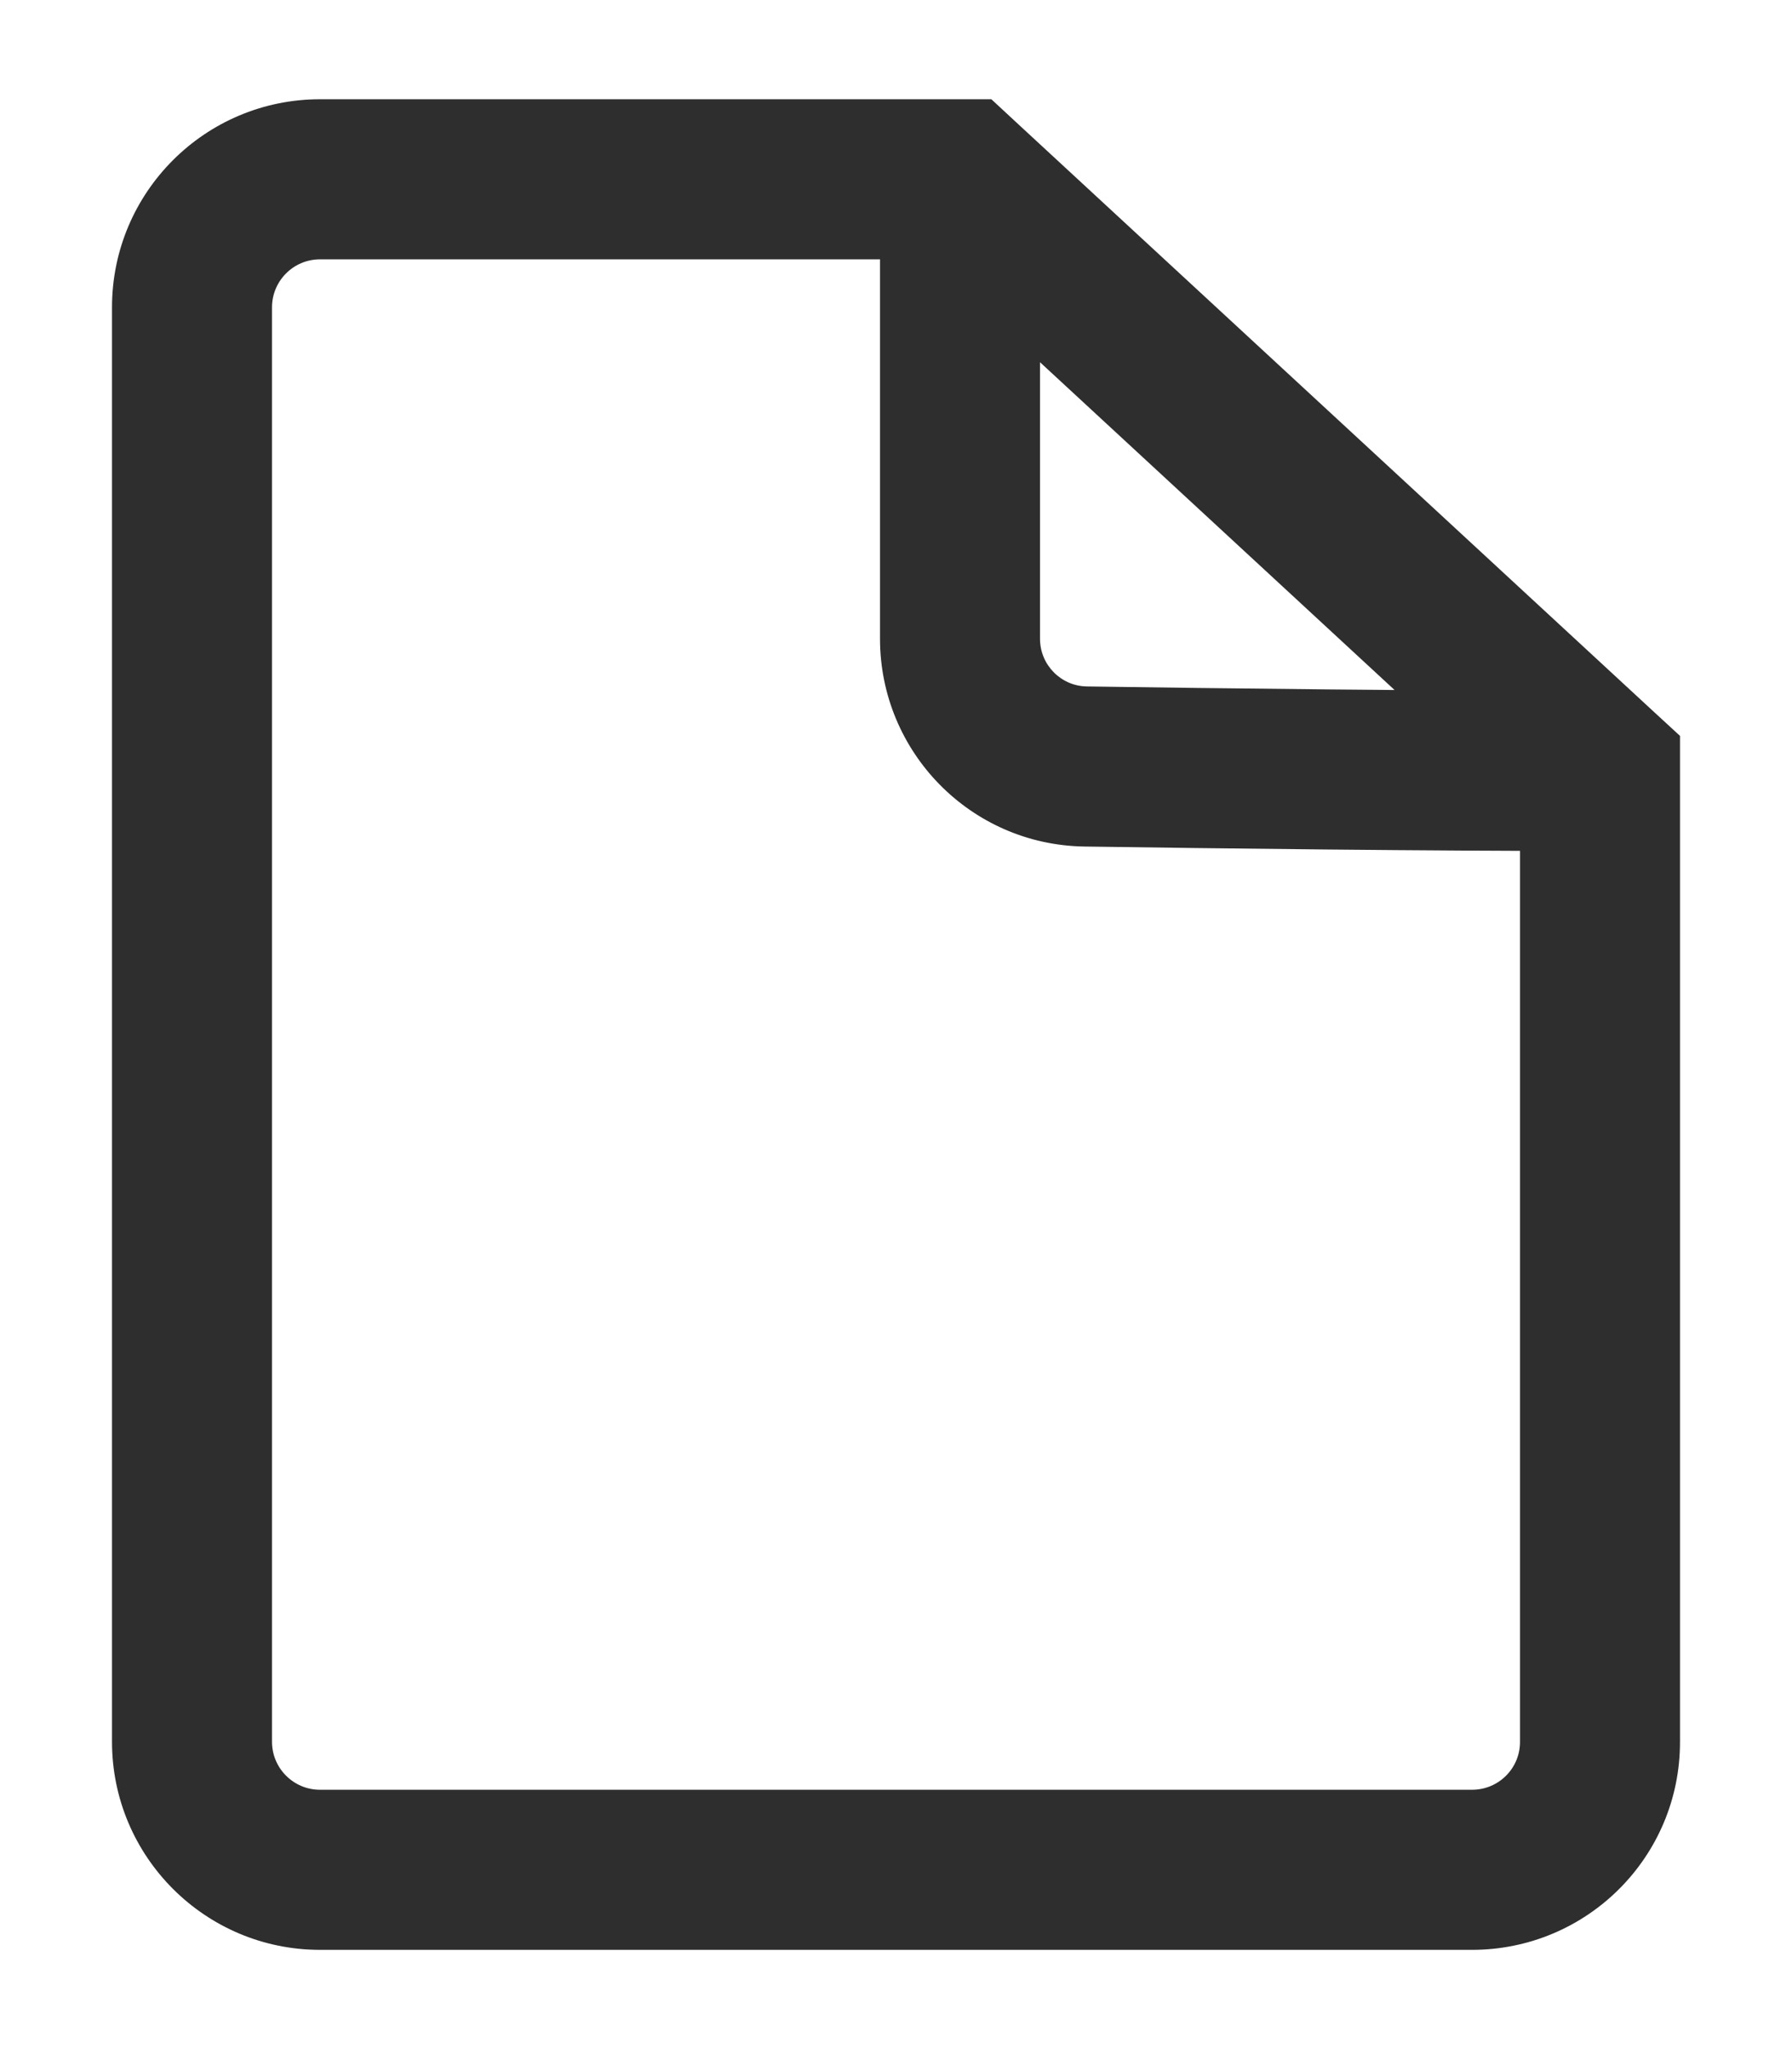 <svg xmlns="http://www.w3.org/2000/svg" fill="none" viewBox="0 0 14 16" height="16" width="14">
<path fill="#2E2E2E" d="M7.5 1.4L7.924 0.941L7.745 0.775H7.5V1.4ZM12.5 6.02H13.125V5.746L12.924 5.561L12.5 6.02ZM8.481 5.985L8.472 6.61L8.481 5.985ZM11.5 13.975H2.5V15.225H11.5V13.975ZM2.125 13.6V2.4H0.875V13.6H2.125ZM2.5 2.025H7.5V0.775H2.5V2.025ZM11.875 6.02C11.875 6.022 11.875 6.023 11.875 6.025C11.875 6.026 11.875 6.028 11.875 6.03C11.875 6.031 11.875 6.033 11.875 6.035C11.875 6.036 11.875 6.038 11.875 6.04C11.875 6.042 11.875 6.043 11.875 6.045C11.875 6.047 11.875 6.049 11.875 6.05C11.875 6.052 11.875 6.054 11.875 6.056C11.875 6.058 11.875 6.059 11.875 6.061C11.875 6.063 11.875 6.065 11.875 6.067C11.875 6.069 11.875 6.071 11.875 6.073C11.875 6.074 11.875 6.076 11.875 6.078C11.875 6.08 11.875 6.082 11.875 6.084C11.875 6.086 11.875 6.088 11.875 6.09C11.875 6.092 11.875 6.094 11.875 6.096C11.875 6.098 11.875 6.1 11.875 6.102C11.875 6.104 11.875 6.106 11.875 6.108C11.875 6.11 11.875 6.112 11.875 6.115C11.875 6.117 11.875 6.119 11.875 6.121C11.875 6.123 11.875 6.125 11.875 6.127C11.875 6.129 11.875 6.132 11.875 6.134C11.875 6.136 11.875 6.138 11.875 6.14C11.875 6.143 11.875 6.145 11.875 6.147C11.875 6.149 11.875 6.151 11.875 6.154C11.875 6.156 11.875 6.158 11.875 6.161C11.875 6.163 11.875 6.165 11.875 6.167C11.875 6.17 11.875 6.172 11.875 6.174C11.875 6.177 11.875 6.179 11.875 6.181C11.875 6.184 11.875 6.186 11.875 6.189C11.875 6.191 11.875 6.193 11.875 6.196C11.875 6.198 11.875 6.201 11.875 6.203C11.875 6.206 11.875 6.208 11.875 6.211C11.875 6.213 11.875 6.216 11.875 6.218C11.875 6.221 11.875 6.223 11.875 6.226C11.875 6.228 11.875 6.231 11.875 6.233C11.875 6.236 11.875 6.238 11.875 6.241C11.875 6.243 11.875 6.246 11.875 6.249C11.875 6.251 11.875 6.254 11.875 6.257C11.875 6.259 11.875 6.262 11.875 6.264C11.875 6.267 11.875 6.27 11.875 6.272C11.875 6.275 11.875 6.278 11.875 6.281C11.875 6.283 11.875 6.286 11.875 6.289C11.875 6.291 11.875 6.294 11.875 6.297C11.875 6.3 11.875 6.303 11.875 6.305C11.875 6.308 11.875 6.311 11.875 6.314C11.875 6.316 11.875 6.319 11.875 6.322C11.875 6.325 11.875 6.328 11.875 6.331C11.875 6.334 11.875 6.336 11.875 6.339C11.875 6.342 11.875 6.345 11.875 6.348C11.875 6.351 11.875 6.354 11.875 6.357C11.875 6.36 11.875 6.363 11.875 6.366C11.875 6.369 11.875 6.372 11.875 6.375C11.875 6.378 11.875 6.381 11.875 6.384C11.875 6.387 11.875 6.39 11.875 6.393C11.875 6.396 11.875 6.399 11.875 6.402C11.875 6.405 11.875 6.408 11.875 6.411C11.875 6.414 11.875 6.417 11.875 6.42C11.875 6.423 11.875 6.426 11.875 6.43C11.875 6.433 11.875 6.436 11.875 6.439C11.875 6.442 11.875 6.445 11.875 6.448C11.875 6.452 11.875 6.455 11.875 6.458C11.875 6.461 11.875 6.464 11.875 6.468C11.875 6.471 11.875 6.474 11.875 6.477C11.875 6.481 11.875 6.484 11.875 6.487C11.875 6.49 11.875 6.494 11.875 6.497C11.875 6.5 11.875 6.504 11.875 6.507C11.875 6.51 11.875 6.514 11.875 6.517C11.875 6.52 11.875 6.524 11.875 6.527C11.875 6.53 11.875 6.534 11.875 6.537C11.875 6.54 11.875 6.544 11.875 6.547C11.875 6.551 11.875 6.554 11.875 6.558C11.875 6.561 11.875 6.564 11.875 6.568C11.875 6.571 11.875 6.575 11.875 6.578C11.875 6.582 11.875 6.585 11.875 6.589C11.875 6.592 11.875 6.596 11.875 6.599C11.875 6.603 11.875 6.606 11.875 6.61C11.875 6.613 11.875 6.617 11.875 6.621C11.875 6.624 11.875 6.628 11.875 6.631C11.875 6.635 11.875 6.638 11.875 6.642C11.875 6.646 11.875 6.649 11.875 6.653C11.875 6.657 11.875 6.66 11.875 6.664C11.875 6.668 11.875 6.671 11.875 6.675C11.875 6.679 11.875 6.682 11.875 6.686C11.875 6.69 11.875 6.693 11.875 6.697C11.875 6.701 11.875 6.705 11.875 6.708C11.875 6.712 11.875 6.716 11.875 6.72C11.875 6.723 11.875 6.727 11.875 6.731C11.875 6.735 11.875 6.738 11.875 6.742C11.875 6.746 11.875 6.75 11.875 6.754C11.875 6.757 11.875 6.761 11.875 6.765C11.875 6.769 11.875 6.773 11.875 6.777C11.875 6.781 11.875 6.784 11.875 6.788C11.875 6.792 11.875 6.796 11.875 6.8C11.875 6.804 11.875 6.808 11.875 6.812C11.875 6.816 11.875 6.82 11.875 6.824C11.875 6.828 11.875 6.832 11.875 6.835C11.875 6.839 11.875 6.843 11.875 6.847C11.875 6.851 11.875 6.855 11.875 6.859C11.875 6.863 11.875 6.867 11.875 6.871C11.875 6.876 11.875 6.88 11.875 6.884C11.875 6.888 11.875 6.892 11.875 6.896C11.875 6.9 11.875 6.904 11.875 6.908C11.875 6.912 11.875 6.916 11.875 6.92C11.875 6.924 11.875 6.929 11.875 6.933C11.875 6.937 11.875 6.941 11.875 6.945C11.875 6.949 11.875 6.953 11.875 6.958C11.875 6.962 11.875 6.966 11.875 6.97C11.875 6.974 11.875 6.978 11.875 6.983C11.875 6.987 11.875 6.991 11.875 6.995C11.875 7 11.875 7.004 11.875 7.008C11.875 7.012 11.875 7.017 11.875 7.021C11.875 7.025 11.875 7.029 11.875 7.034C11.875 7.038 11.875 7.042 11.875 7.046C11.875 7.051 11.875 7.055 11.875 7.059C11.875 7.064 11.875 7.068 11.875 7.072C11.875 7.077 11.875 7.081 11.875 7.085C11.875 7.09 11.875 7.094 11.875 7.098C11.875 7.103 11.875 7.107 11.875 7.112C11.875 7.116 11.875 7.12 11.875 7.125C11.875 7.129 11.875 7.134 11.875 7.138C11.875 7.143 11.875 7.147 11.875 7.151C11.875 7.156 11.875 7.16 11.875 7.165C11.875 7.169 11.875 7.174 11.875 7.178C11.875 7.183 11.875 7.187 11.875 7.192C11.875 7.196 11.875 7.201 11.875 7.205C11.875 7.21 11.875 7.214 11.875 7.219C11.875 7.223 11.875 7.228 11.875 7.232C11.875 7.237 11.875 7.242 11.875 7.246C11.875 7.251 11.875 7.255 11.875 7.26C11.875 7.264 11.875 7.269 11.875 7.274C11.875 7.278 11.875 7.283 11.875 7.287C11.875 7.292 11.875 7.297 11.875 7.301C11.875 7.306 11.875 7.311 11.875 7.315C11.875 7.32 11.875 7.325 11.875 7.329C11.875 7.334 11.875 7.339 11.875 7.343C11.875 7.348 11.875 7.353 11.875 7.357C11.875 7.362 11.875 7.367 11.875 7.371C11.875 7.376 11.875 7.381 11.875 7.386C11.875 7.39 11.875 7.395 11.875 7.4C11.875 7.405 11.875 7.409 11.875 7.414C11.875 7.419 11.875 7.424 11.875 7.428C11.875 7.433 11.875 7.438 11.875 7.443C11.875 7.448 11.875 7.452 11.875 7.457C11.875 7.462 11.875 7.467 11.875 7.472C11.875 7.477 11.875 7.481 11.875 7.486C11.875 7.491 11.875 7.496 11.875 7.501C11.875 7.506 11.875 7.511 11.875 7.515C11.875 7.52 11.875 7.525 11.875 7.53C11.875 7.535 11.875 7.54 11.875 7.545C11.875 7.55 11.875 7.555 11.875 7.56C11.875 7.564 11.875 7.569 11.875 7.574C11.875 7.579 11.875 7.584 11.875 7.589C11.875 7.594 11.875 7.599 11.875 7.604C11.875 7.609 11.875 7.614 11.875 7.619C11.875 7.624 11.875 7.629 11.875 7.634C11.875 7.639 11.875 7.644 11.875 7.649C11.875 7.654 11.875 7.659 11.875 7.664C11.875 7.669 11.875 7.674 11.875 7.679C11.875 7.684 11.875 7.689 11.875 7.694C11.875 7.699 11.875 7.704 11.875 7.709C11.875 7.715 11.875 7.72 11.875 7.725C11.875 7.73 11.875 7.735 11.875 7.74C11.875 7.745 11.875 7.75 11.875 7.755C11.875 7.76 11.875 7.766 11.875 7.771C11.875 7.776 11.875 7.781 11.875 7.786C11.875 7.791 11.875 7.796 11.875 7.801C11.875 7.807 11.875 7.812 11.875 7.817C11.875 7.822 11.875 7.827 11.875 7.832C11.875 7.838 11.875 7.843 11.875 7.848C11.875 7.853 11.875 7.858 11.875 7.864C11.875 7.869 11.875 7.874 11.875 7.879C11.875 7.884 11.875 7.89 11.875 7.895C11.875 7.9 11.875 7.905 11.875 7.911C11.875 7.916 11.875 7.921 11.875 7.926C11.875 7.932 11.875 7.937 11.875 7.942C11.875 7.947 11.875 7.953 11.875 7.958C11.875 7.963 11.875 7.969 11.875 7.974C11.875 7.979 11.875 7.984 11.875 7.99C11.875 7.995 11.875 8 11.875 8.006C11.875 8.011 11.875 8.016 11.875 8.022C11.875 8.027 11.875 8.032 11.875 8.038C11.875 8.043 11.875 8.048 11.875 8.054C11.875 8.059 11.875 8.065 11.875 8.07C11.875 8.075 11.875 8.081 11.875 8.086C11.875 8.091 11.875 8.097 11.875 8.102C11.875 8.108 11.875 8.113 11.875 8.118C11.875 8.124 11.875 8.129 11.875 8.135C11.875 8.14 11.875 8.145 11.875 8.151C11.875 8.156 11.875 8.162 11.875 8.167C11.875 8.173 11.875 8.178 11.875 8.183C11.875 8.189 11.875 8.194 11.875 8.2C11.875 8.205 11.875 8.211 11.875 8.216C11.875 8.222 11.875 8.227 11.875 8.233C11.875 8.238 11.875 8.244 11.875 8.249C11.875 8.255 11.875 8.26 11.875 8.266C11.875 8.271 11.875 8.277 11.875 8.282C11.875 8.288 11.875 8.293 11.875 8.299C11.875 8.304 11.875 8.31 11.875 8.315C11.875 8.321 11.875 8.326 11.875 8.332C11.875 8.337 11.875 8.343 11.875 8.349C11.875 8.354 11.875 8.36 11.875 8.365C11.875 8.371 11.875 8.376 11.875 8.382C11.875 8.388 11.875 8.393 11.875 8.399C11.875 8.404 11.875 8.41 11.875 8.416C11.875 8.421 11.875 8.427 11.875 8.432C11.875 8.438 11.875 8.444 11.875 8.449C11.875 8.455 11.875 8.46 11.875 8.466C11.875 8.472 11.875 8.477 11.875 8.483C11.875 8.489 11.875 8.494 11.875 8.5C11.875 8.505 11.875 8.511 11.875 8.517C11.875 8.522 11.875 8.528 11.875 8.534C11.875 8.539 11.875 8.545 11.875 8.551C11.875 8.556 11.875 8.562 11.875 8.568C11.875 8.573 11.875 8.579 11.875 8.585C11.875 8.591 11.875 8.596 11.875 8.602C11.875 8.608 11.875 8.613 11.875 8.619C11.875 8.625 11.875 8.631 11.875 8.636C11.875 8.642 11.875 8.648 11.875 8.653C11.875 8.659 11.875 8.665 11.875 8.671C11.875 8.676 11.875 8.682 11.875 8.688C11.875 8.694 11.875 8.699 11.875 8.705C11.875 8.711 11.875 8.717 11.875 8.722C11.875 8.728 11.875 8.734 11.875 8.74C11.875 8.745 11.875 8.751 11.875 8.757C11.875 8.763 11.875 8.768 11.875 8.774C11.875 8.78 11.875 8.786 11.875 8.792C11.875 8.797 11.875 8.803 11.875 8.809C11.875 8.815 11.875 8.821 11.875 8.826C11.875 8.832 11.875 8.838 11.875 8.844C11.875 8.85 11.875 8.855 11.875 8.861C11.875 8.867 11.875 8.873 11.875 8.879C11.875 8.885 11.875 8.89 11.875 8.896C11.875 8.902 11.875 8.908 11.875 8.914C11.875 8.92 11.875 8.925 11.875 8.931C11.875 8.937 11.875 8.943 11.875 8.949C11.875 8.955 11.875 8.961 11.875 8.966C11.875 8.972 11.875 8.978 11.875 8.984C11.875 8.99 11.875 8.996 11.875 9.002C11.875 9.008 11.875 9.013 11.875 9.019C11.875 9.025 11.875 9.031 11.875 9.037C11.875 9.043 11.875 9.049 11.875 9.055C11.875 9.061 11.875 9.066 11.875 9.072C11.875 9.078 11.875 9.084 11.875 9.09C11.875 9.096 11.875 9.102 11.875 9.108C11.875 9.114 11.875 9.12 11.875 9.126C11.875 9.132 11.875 9.137 11.875 9.143C11.875 9.149 11.875 9.155 11.875 9.161C11.875 9.167 11.875 9.173 11.875 9.179C11.875 9.185 11.875 9.191 11.875 9.197C11.875 9.203 11.875 9.209 11.875 9.215C11.875 9.221 11.875 9.227 11.875 9.233C11.875 9.238 11.875 9.244 11.875 9.25C11.875 9.256 11.875 9.262 11.875 9.268C11.875 9.274 11.875 9.28 11.875 9.286C11.875 9.292 11.875 9.298 11.875 9.304C11.875 9.31 11.875 9.316 11.875 9.322C11.875 9.328 11.875 9.334 11.875 9.34C11.875 9.346 11.875 9.352 11.875 9.358C11.875 9.364 11.875 9.37 11.875 9.376C11.875 9.382 11.875 9.388 11.875 9.394C11.875 9.4 11.875 9.406 11.875 9.412C11.875 9.418 11.875 9.424 11.875 9.43C11.875 9.436 11.875 9.442 11.875 9.448C11.875 9.454 11.875 9.46 11.875 9.466C11.875 9.472 11.875 9.478 11.875 9.484C11.875 9.49 11.875 9.496 11.875 9.502C11.875 9.508 11.875 9.514 11.875 9.52C11.875 9.526 11.875 9.532 11.875 9.538C11.875 9.544 11.875 9.55 11.875 9.556C11.875 9.563 11.875 9.569 11.875 9.575C11.875 9.581 11.875 9.587 11.875 9.593C11.875 9.599 11.875 9.605 11.875 9.611C11.875 9.617 11.875 9.623 11.875 9.629C11.875 9.635 11.875 9.641 11.875 9.647C11.875 9.653 11.875 9.659 11.875 9.665C11.875 9.671 11.875 9.677 11.875 9.684C11.875 9.69 11.875 9.696 11.875 9.702C11.875 9.708 11.875 9.714 11.875 9.72C11.875 9.726 11.875 9.732 11.875 9.738C11.875 9.744 11.875 9.75 11.875 9.756C11.875 9.762 11.875 9.768 11.875 9.775C11.875 9.781 11.875 9.787 11.875 9.793C11.875 9.799 11.875 9.805 11.875 9.811C11.875 9.817 11.875 9.823 11.875 9.829C11.875 9.835 11.875 9.841 11.875 9.847C11.875 9.854 11.875 9.86 11.875 9.866C11.875 9.872 11.875 9.878 11.875 9.884C11.875 9.89 11.875 9.896 11.875 9.902C11.875 9.908 11.875 9.914 11.875 9.92C11.875 9.927 11.875 9.933 11.875 9.939C11.875 9.945 11.875 9.951 11.875 9.957C11.875 9.963 11.875 9.969 11.875 9.975C11.875 9.981 11.875 9.988 11.875 9.994C11.875 10 11.875 10.006 11.875 10.012C11.875 10.018 11.875 10.024 11.875 10.03C11.875 10.036 11.875 10.042 11.875 10.049C11.875 10.055 11.875 10.061 11.875 10.067C11.875 10.073 11.875 10.079 11.875 10.085C11.875 10.091 11.875 10.097 11.875 10.103C11.875 10.11 11.875 10.116 11.875 10.122C11.875 10.128 11.875 10.134 11.875 10.14C11.875 10.146 11.875 10.152 11.875 10.158C11.875 10.165 11.875 10.171 11.875 10.177C11.875 10.183 11.875 10.189 11.875 10.195C11.875 10.201 11.875 10.207 11.875 10.213C11.875 10.219 11.875 10.226 11.875 10.232C11.875 10.238 11.875 10.244 11.875 10.25C11.875 10.256 11.875 10.262 11.875 10.268C11.875 10.274 11.875 10.28 11.875 10.287C11.875 10.293 11.875 10.299 11.875 10.305C11.875 10.311 11.875 10.317 11.875 10.323C11.875 10.329 11.875 10.335 11.875 10.341C11.875 10.348 11.875 10.354 11.875 10.36C11.875 10.366 11.875 10.372 11.875 10.378C11.875 10.384 11.875 10.39 11.875 10.396C11.875 10.403 11.875 10.409 11.875 10.415C11.875 10.421 11.875 10.427 11.875 10.433C11.875 10.439 11.875 10.445 11.875 10.451C11.875 10.457 11.875 10.464 11.875 10.47C11.875 10.476 11.875 10.482 11.875 10.488C11.875 10.494 11.875 10.5 11.875 10.506C11.875 10.512 11.875 10.518 11.875 10.524C11.875 10.531 11.875 10.537 11.875 10.543C11.875 10.549 11.875 10.555 11.875 10.561C11.875 10.567 11.875 10.573 11.875 10.579C11.875 10.585 11.875 10.591 11.875 10.598C11.875 10.604 11.875 10.61 11.875 10.616C11.875 10.622 11.875 10.628 11.875 10.634C11.875 10.64 11.875 10.646 11.875 10.652C11.875 10.659 11.875 10.665 11.875 10.671C11.875 10.677 11.875 10.683 11.875 10.689C11.875 10.695 11.875 10.701 11.875 10.707C11.875 10.713 11.875 10.719 11.875 10.725C11.875 10.731 11.875 10.738 11.875 10.743C11.875 10.75 11.875 10.756 11.875 10.762C11.875 10.768 11.875 10.774 11.875 10.78C11.875 10.786 11.875 10.792 11.875 10.798C11.875 10.804 11.875 10.81 11.875 10.816C11.875 10.822 11.875 10.828 11.875 10.835C11.875 10.841 11.875 10.847 11.875 10.853C11.875 10.859 11.875 10.865 11.875 10.871C11.875 10.877 11.875 10.883 11.875 10.889C11.875 10.895 11.875 10.901 11.875 10.907C11.875 10.913 11.875 10.919 11.875 10.925C11.875 10.931 11.875 10.937 11.875 10.943C11.875 10.949 11.875 10.955 11.875 10.961C11.875 10.967 11.875 10.973 11.875 10.979C11.875 10.986 11.875 10.992 11.875 10.998C11.875 11.004 11.875 11.01 11.875 11.016C11.875 11.022 11.875 11.028 11.875 11.034C11.875 11.04 11.875 11.046 11.875 11.052C11.875 11.058 11.875 11.064 11.875 11.07C11.875 11.076 11.875 11.082 11.875 11.088C11.875 11.094 11.875 11.1 11.875 11.106C11.875 11.112 11.875 11.118 11.875 11.124C11.875 11.13 11.875 11.136 11.875 11.142C11.875 11.148 11.875 11.154 11.875 11.16C11.875 11.166 11.875 11.172 11.875 11.178C11.875 11.184 11.875 11.19 11.875 11.196C11.875 11.202 11.875 11.208 11.875 11.214C11.875 11.22 11.875 11.226 11.875 11.232C11.875 11.237 11.875 11.243 11.875 11.249C11.875 11.255 11.875 11.261 11.875 11.267C11.875 11.273 11.875 11.279 11.875 11.285C11.875 11.291 11.875 11.297 11.875 11.303C11.875 11.309 11.875 11.315 11.875 11.321C11.875 11.327 11.875 11.333 11.875 11.338C11.875 11.345 11.875 11.35 11.875 11.356C11.875 11.362 11.875 11.368 11.875 11.374C11.875 11.38 11.875 11.386 11.875 11.392C11.875 11.398 11.875 11.404 11.875 11.41C11.875 11.415 11.875 11.421 11.875 11.427C11.875 11.433 11.875 11.439 11.875 11.445C11.875 11.451 11.875 11.457 11.875 11.463C11.875 11.469 11.875 11.474 11.875 11.48C11.875 11.486 11.875 11.492 11.875 11.498C11.875 11.504 11.875 11.51 11.875 11.516C11.875 11.521 11.875 11.527 11.875 11.533C11.875 11.539 11.875 11.545 11.875 11.551C11.875 11.557 11.875 11.562 11.875 11.568C11.875 11.574 11.875 11.58 11.875 11.586C11.875 11.592 11.875 11.598 11.875 11.603C11.875 11.609 11.875 11.615 11.875 11.621C11.875 11.627 11.875 11.633 11.875 11.638C11.875 11.644 11.875 11.65 11.875 11.656C11.875 11.662 11.875 11.667 11.875 11.673C11.875 11.679 11.875 11.685 11.875 11.691C11.875 11.696 11.875 11.702 11.875 11.708C11.875 11.714 11.875 11.72 11.875 11.725C11.875 11.731 11.875 11.737 11.875 11.743C11.875 11.748 11.875 11.754 11.875 11.76C11.875 11.766 11.875 11.771 11.875 11.777C11.875 11.783 11.875 11.789 11.875 11.794C11.875 11.8 11.875 11.806 11.875 11.812C11.875 11.818 11.875 11.823 11.875 11.829C11.875 11.835 11.875 11.84 11.875 11.846C11.875 11.852 11.875 11.858 11.875 11.863C11.875 11.869 11.875 11.875 11.875 11.88C11.875 11.886 11.875 11.892 11.875 11.898C11.875 11.903 11.875 11.909 11.875 11.915C11.875 11.92 11.875 11.926 11.875 11.932C11.875 11.937 11.875 11.943 11.875 11.949C11.875 11.954 11.875 11.96 11.875 11.966C11.875 11.971 11.875 11.977 11.875 11.983C11.875 11.988 11.875 11.994 11.875 12C11.875 12.005 11.875 12.011 11.875 12.017C11.875 12.022 11.875 12.028 11.875 12.033C11.875 12.039 11.875 12.045 11.875 12.05C11.875 12.056 11.875 12.062 11.875 12.067C11.875 12.073 11.875 12.078 11.875 12.084C11.875 12.089 11.875 12.095 11.875 12.101C11.875 12.106 11.875 12.112 11.875 12.117C11.875 12.123 11.875 12.129 11.875 12.134C11.875 12.14 11.875 12.145 11.875 12.151C11.875 12.156 11.875 12.162 11.875 12.167C11.875 12.173 11.875 12.178 11.875 12.184C11.875 12.19 11.875 12.195 11.875 12.201C11.875 12.206 11.875 12.212 11.875 12.217C11.875 12.223 11.875 12.228 11.875 12.234C11.875 12.239 11.875 12.245 11.875 12.25C11.875 12.256 11.875 12.261 11.875 12.267C11.875 12.272 11.875 12.278 11.875 12.283C11.875 12.289 11.875 12.294 11.875 12.3C11.875 12.305 11.875 12.31 11.875 12.316C11.875 12.321 11.875 12.327 11.875 12.332C11.875 12.338 11.875 12.343 11.875 12.348C11.875 12.354 11.875 12.359 11.875 12.365C11.875 12.37 11.875 12.376 11.875 12.381C11.875 12.386 11.875 12.392 11.875 12.397C11.875 12.402 11.875 12.408 11.875 12.413C11.875 12.419 11.875 12.424 11.875 12.429C11.875 12.435 11.875 12.44 11.875 12.445C11.875 12.451 11.875 12.456 11.875 12.461C11.875 12.467 11.875 12.472 11.875 12.477C11.875 12.483 11.875 12.488 11.875 12.493C11.875 12.499 11.875 12.504 11.875 12.509C11.875 12.515 11.875 12.52 11.875 12.525C11.875 12.531 11.875 12.536 11.875 12.541C11.875 12.546 11.875 12.552 11.875 12.557C11.875 12.562 11.875 12.568 11.875 12.573C11.875 12.578 11.875 12.583 11.875 12.588C11.875 12.594 11.875 12.599 11.875 12.604C11.875 12.609 11.875 12.615 11.875 12.62C11.875 12.625 11.875 12.63 11.875 12.636C11.875 12.641 11.875 12.646 11.875 12.651C11.875 12.656 11.875 12.661 11.875 12.667C11.875 12.672 11.875 12.677 11.875 12.682C11.875 12.687 11.875 12.692 11.875 12.698C11.875 12.703 11.875 12.708 11.875 12.713C11.875 12.718 11.875 12.723 11.875 12.728C11.875 12.733 11.875 12.739 11.875 12.744C11.875 12.749 11.875 12.754 11.875 12.759C11.875 12.764 11.875 12.769 11.875 12.774C11.875 12.779 11.875 12.784 11.875 12.79C11.875 12.795 11.875 12.8 11.875 12.805C11.875 12.81 11.875 12.815 11.875 12.82C11.875 12.825 11.875 12.83 11.875 12.835C11.875 12.84 11.875 12.845 11.875 12.85C11.875 12.855 11.875 12.86 11.875 12.865C11.875 12.87 11.875 12.875 11.875 12.88C11.875 12.885 11.875 12.89 11.875 12.895C11.875 12.9 11.875 12.905 11.875 12.91C11.875 12.915 11.875 12.92 11.875 12.925C11.875 12.929 11.875 12.934 11.875 12.939C11.875 12.944 11.875 12.949 11.875 12.954C11.875 12.959 11.875 12.964 11.875 12.969C11.875 12.974 11.875 12.979 11.875 12.983C11.875 12.988 11.875 12.993 11.875 12.998C11.875 13.003 11.875 13.008 11.875 13.012C11.875 13.017 11.875 13.022 11.875 13.027C11.875 13.032 11.875 13.037 11.875 13.041C11.875 13.046 11.875 13.051 11.875 13.056C11.875 13.061 11.875 13.065 11.875 13.07C11.875 13.075 11.875 13.08 11.875 13.085C11.875 13.089 11.875 13.094 11.875 13.099C11.875 13.104 11.875 13.108 11.875 13.113C11.875 13.118 11.875 13.123 11.875 13.127C11.875 13.132 11.875 13.137 11.875 13.141C11.875 13.146 11.875 13.151 11.875 13.155C11.875 13.16 11.875 13.165 11.875 13.169C11.875 13.174 11.875 13.179 11.875 13.183C11.875 13.188 11.875 13.193 11.875 13.197C11.875 13.202 11.875 13.207 11.875 13.211C11.875 13.216 11.875 13.22 11.875 13.225C11.875 13.23 11.875 13.234 11.875 13.239C11.875 13.243 11.875 13.248 11.875 13.252C11.875 13.257 11.875 13.262 11.875 13.266C11.875 13.271 11.875 13.275 11.875 13.28C11.875 13.284 11.875 13.289 11.875 13.293C11.875 13.298 11.875 13.302 11.875 13.307C11.875 13.311 11.875 13.316 11.875 13.32C11.875 13.325 11.875 13.329 11.875 13.334C11.875 13.338 11.875 13.343 11.875 13.347C11.875 13.351 11.875 13.356 11.875 13.36C11.875 13.365 11.875 13.369 11.875 13.373C11.875 13.378 11.875 13.382 11.875 13.387C11.875 13.391 11.875 13.396 11.875 13.4C11.875 13.404 11.875 13.409 11.875 13.413C11.875 13.417 11.875 13.422 11.875 13.426C11.875 13.43 11.875 13.435 11.875 13.439C11.875 13.443 11.875 13.447 11.875 13.452C11.875 13.456 11.875 13.46 11.875 13.465C11.875 13.469 11.875 13.473 11.875 13.477C11.875 13.482 11.875 13.486 11.875 13.49C11.875 13.495 11.875 13.499 11.875 13.503C11.875 13.507 11.875 13.511 11.875 13.515C11.875 13.52 11.875 13.524 11.875 13.528C11.875 13.532 11.875 13.537 11.875 13.541C11.875 13.545 11.875 13.549 11.875 13.553C11.875 13.557 11.875 13.561 11.875 13.566C11.875 13.57 11.875 13.574 11.875 13.578C11.875 13.582 11.875 13.586 11.875 13.59C11.875 13.594 11.875 13.598 11.875 13.602H13.125C13.125 13.598 13.125 13.594 13.125 13.59C13.125 13.586 13.125 13.582 13.125 13.578C13.125 13.574 13.125 13.57 13.125 13.566C13.125 13.561 13.125 13.557 13.125 13.553C13.125 13.549 13.125 13.545 13.125 13.541C13.125 13.537 13.125 13.532 13.125 13.528C13.125 13.524 13.125 13.52 13.125 13.515C13.125 13.511 13.125 13.507 13.125 13.503C13.125 13.499 13.125 13.495 13.125 13.49C13.125 13.486 13.125 13.482 13.125 13.477C13.125 13.473 13.125 13.469 13.125 13.465C13.125 13.46 13.125 13.456 13.125 13.452C13.125 13.447 13.125 13.443 13.125 13.439C13.125 13.435 13.125 13.43 13.125 13.426C13.125 13.422 13.125 13.417 13.125 13.413C13.125 13.409 13.125 13.404 13.125 13.4C13.125 13.396 13.125 13.391 13.125 13.387C13.125 13.382 13.125 13.378 13.125 13.373C13.125 13.369 13.125 13.365 13.125 13.36C13.125 13.356 13.125 13.351 13.125 13.347C13.125 13.343 13.125 13.338 13.125 13.334C13.125 13.329 13.125 13.325 13.125 13.32C13.125 13.316 13.125 13.311 13.125 13.307C13.125 13.302 13.125 13.298 13.125 13.293C13.125 13.289 13.125 13.284 13.125 13.28C13.125 13.275 13.125 13.271 13.125 13.266C13.125 13.262 13.125 13.257 13.125 13.252C13.125 13.248 13.125 13.243 13.125 13.239C13.125 13.234 13.125 13.23 13.125 13.225C13.125 13.22 13.125 13.216 13.125 13.211C13.125 13.207 13.125 13.202 13.125 13.197C13.125 13.193 13.125 13.188 13.125 13.183C13.125 13.179 13.125 13.174 13.125 13.169C13.125 13.165 13.125 13.16 13.125 13.155C13.125 13.151 13.125 13.146 13.125 13.141C13.125 13.137 13.125 13.132 13.125 13.127C13.125 13.123 13.125 13.118 13.125 13.113C13.125 13.108 13.125 13.104 13.125 13.099C13.125 13.094 13.125 13.089 13.125 13.085C13.125 13.08 13.125 13.075 13.125 13.07C13.125 13.065 13.125 13.061 13.125 13.056C13.125 13.051 13.125 13.046 13.125 13.041C13.125 13.037 13.125 13.032 13.125 13.027C13.125 13.022 13.125 13.017 13.125 13.012C13.125 13.008 13.125 13.003 13.125 12.998C13.125 12.993 13.125 12.988 13.125 12.983C13.125 12.979 13.125 12.974 13.125 12.969C13.125 12.964 13.125 12.959 13.125 12.954C13.125 12.949 13.125 12.944 13.125 12.939C13.125 12.934 13.125 12.929 13.125 12.925C13.125 12.92 13.125 12.915 13.125 12.91C13.125 12.905 13.125 12.9 13.125 12.895C13.125 12.89 13.125 12.885 13.125 12.88C13.125 12.875 13.125 12.87 13.125 12.865C13.125 12.86 13.125 12.855 13.125 12.85C13.125 12.845 13.125 12.84 13.125 12.835C13.125 12.83 13.125 12.825 13.125 12.82C13.125 12.815 13.125 12.81 13.125 12.805C13.125 12.8 13.125 12.795 13.125 12.79C13.125 12.784 13.125 12.779 13.125 12.774C13.125 12.769 13.125 12.764 13.125 12.759C13.125 12.754 13.125 12.749 13.125 12.744C13.125 12.739 13.125 12.733 13.125 12.728C13.125 12.723 13.125 12.718 13.125 12.713C13.125 12.708 13.125 12.703 13.125 12.698C13.125 12.692 13.125 12.687 13.125 12.682C13.125 12.677 13.125 12.672 13.125 12.667C13.125 12.661 13.125 12.656 13.125 12.651C13.125 12.646 13.125 12.641 13.125 12.636C13.125 12.63 13.125 12.625 13.125 12.62C13.125 12.615 13.125 12.609 13.125 12.604C13.125 12.599 13.125 12.594 13.125 12.588C13.125 12.583 13.125 12.578 13.125 12.573C13.125 12.568 13.125 12.562 13.125 12.557C13.125 12.552 13.125 12.546 13.125 12.541C13.125 12.536 13.125 12.531 13.125 12.525C13.125 12.52 13.125 12.515 13.125 12.509C13.125 12.504 13.125 12.499 13.125 12.493C13.125 12.488 13.125 12.483 13.125 12.477C13.125 12.472 13.125 12.467 13.125 12.461C13.125 12.456 13.125 12.451 13.125 12.445C13.125 12.44 13.125 12.435 13.125 12.429C13.125 12.424 13.125 12.419 13.125 12.413C13.125 12.408 13.125 12.402 13.125 12.397C13.125 12.392 13.125 12.386 13.125 12.381C13.125 12.376 13.125 12.37 13.125 12.365C13.125 12.359 13.125 12.354 13.125 12.348C13.125 12.343 13.125 12.338 13.125 12.332C13.125 12.327 13.125 12.321 13.125 12.316C13.125 12.31 13.125 12.305 13.125 12.3C13.125 12.294 13.125 12.289 13.125 12.283C13.125 12.278 13.125 12.272 13.125 12.267C13.125 12.261 13.125 12.256 13.125 12.25C13.125 12.245 13.125 12.239 13.125 12.234C13.125 12.228 13.125 12.223 13.125 12.217C13.125 12.212 13.125 12.206 13.125 12.201C13.125 12.195 13.125 12.19 13.125 12.184C13.125 12.178 13.125 12.173 13.125 12.167C13.125 12.162 13.125 12.156 13.125 12.151C13.125 12.145 13.125 12.14 13.125 12.134C13.125 12.129 13.125 12.123 13.125 12.117C13.125 12.112 13.125 12.106 13.125 12.101C13.125 12.095 13.125 12.089 13.125 12.084C13.125 12.078 13.125 12.073 13.125 12.067C13.125 12.062 13.125 12.056 13.125 12.05C13.125 12.045 13.125 12.039 13.125 12.033C13.125 12.028 13.125 12.022 13.125 12.017C13.125 12.011 13.125 12.005 13.125 12C13.125 11.994 13.125 11.988 13.125 11.983C13.125 11.977 13.125 11.971 13.125 11.966C13.125 11.96 13.125 11.954 13.125 11.949C13.125 11.943 13.125 11.937 13.125 11.932C13.125 11.926 13.125 11.92 13.125 11.915C13.125 11.909 13.125 11.903 13.125 11.898C13.125 11.892 13.125 11.886 13.125 11.88C13.125 11.875 13.125 11.869 13.125 11.863C13.125 11.858 13.125 11.852 13.125 11.846C13.125 11.84 13.125 11.835 13.125 11.829C13.125 11.823 13.125 11.818 13.125 11.812C13.125 11.806 13.125 11.8 13.125 11.794C13.125 11.789 13.125 11.783 13.125 11.777C13.125 11.771 13.125 11.766 13.125 11.76C13.125 11.754 13.125 11.748 13.125 11.743C13.125 11.737 13.125 11.731 13.125 11.725C13.125 11.72 13.125 11.714 13.125 11.708C13.125 11.702 13.125 11.696 13.125 11.691C13.125 11.685 13.125 11.679 13.125 11.673C13.125 11.667 13.125 11.662 13.125 11.656C13.125 11.65 13.125 11.644 13.125 11.638C13.125 11.633 13.125 11.627 13.125 11.621C13.125 11.615 13.125 11.609 13.125 11.603C13.125 11.598 13.125 11.592 13.125 11.586C13.125 11.58 13.125 11.574 13.125 11.568C13.125 11.562 13.125 11.557 13.125 11.551C13.125 11.545 13.125 11.539 13.125 11.533C13.125 11.527 13.125 11.521 13.125 11.516C13.125 11.51 13.125 11.504 13.125 11.498C13.125 11.492 13.125 11.486 13.125 11.48C13.125 11.474 13.125 11.469 13.125 11.463C13.125 11.457 13.125 11.451 13.125 11.445C13.125 11.439 13.125 11.433 13.125 11.427C13.125 11.421 13.125 11.415 13.125 11.41C13.125 11.404 13.125 11.398 13.125 11.392C13.125 11.386 13.125 11.38 13.125 11.374C13.125 11.368 13.125 11.362 13.125 11.356C13.125 11.35 13.125 11.345 13.125 11.338C13.125 11.333 13.125 11.327 13.125 11.321C13.125 11.315 13.125 11.309 13.125 11.303C13.125 11.297 13.125 11.291 13.125 11.285C13.125 11.279 13.125 11.273 13.125 11.267C13.125 11.261 13.125 11.255 13.125 11.249C13.125 11.243 13.125 11.237 13.125 11.232C13.125 11.226 13.125 11.22 13.125 11.214C13.125 11.208 13.125 11.202 13.125 11.196C13.125 11.19 13.125 11.184 13.125 11.178C13.125 11.172 13.125 11.166 13.125 11.16C13.125 11.154 13.125 11.148 13.125 11.142C13.125 11.136 13.125 11.13 13.125 11.124C13.125 11.118 13.125 11.112 13.125 11.106C13.125 11.1 13.125 11.094 13.125 11.088C13.125 11.082 13.125 11.076 13.125 11.07C13.125 11.064 13.125 11.058 13.125 11.052C13.125 11.046 13.125 11.04 13.125 11.034C13.125 11.028 13.125 11.022 13.125 11.016C13.125 11.01 13.125 11.004 13.125 10.998C13.125 10.992 13.125 10.986 13.125 10.979C13.125 10.973 13.125 10.967 13.125 10.961C13.125 10.955 13.125 10.949 13.125 10.943C13.125 10.937 13.125 10.931 13.125 10.925C13.125 10.919 13.125 10.913 13.125 10.907C13.125 10.901 13.125 10.895 13.125 10.889C13.125 10.883 13.125 10.877 13.125 10.871C13.125 10.865 13.125 10.859 13.125 10.853C13.125 10.847 13.125 10.841 13.125 10.835C13.125 10.828 13.125 10.822 13.125 10.816C13.125 10.81 13.125 10.804 13.125 10.798C13.125 10.792 13.125 10.786 13.125 10.78C13.125 10.774 13.125 10.768 13.125 10.762C13.125 10.756 13.125 10.75 13.125 10.743C13.125 10.738 13.125 10.731 13.125 10.725C13.125 10.719 13.125 10.713 13.125 10.707C13.125 10.701 13.125 10.695 13.125 10.689C13.125 10.683 13.125 10.677 13.125 10.671C13.125 10.665 13.125 10.659 13.125 10.652C13.125 10.646 13.125 10.64 13.125 10.634C13.125 10.628 13.125 10.622 13.125 10.616C13.125 10.61 13.125 10.604 13.125 10.598C13.125 10.591 13.125 10.585 13.125 10.579C13.125 10.573 13.125 10.567 13.125 10.561C13.125 10.555 13.125 10.549 13.125 10.543C13.125 10.537 13.125 10.531 13.125 10.524C13.125 10.518 13.125 10.512 13.125 10.506C13.125 10.5 13.125 10.494 13.125 10.488C13.125 10.482 13.125 10.476 13.125 10.47C13.125 10.464 13.125 10.457 13.125 10.451C13.125 10.445 13.125 10.439 13.125 10.433C13.125 10.427 13.125 10.421 13.125 10.415C13.125 10.409 13.125 10.403 13.125 10.396C13.125 10.39 13.125 10.384 13.125 10.378C13.125 10.372 13.125 10.366 13.125 10.36C13.125 10.354 13.125 10.348 13.125 10.341C13.125 10.335 13.125 10.329 13.125 10.323C13.125 10.317 13.125 10.311 13.125 10.305C13.125 10.299 13.125 10.293 13.125 10.287C13.125 10.28 13.125 10.274 13.125 10.268C13.125 10.262 13.125 10.256 13.125 10.25C13.125 10.244 13.125 10.238 13.125 10.232C13.125 10.226 13.125 10.219 13.125 10.213C13.125 10.207 13.125 10.201 13.125 10.195C13.125 10.189 13.125 10.183 13.125 10.177C13.125 10.171 13.125 10.165 13.125 10.158C13.125 10.152 13.125 10.146 13.125 10.14C13.125 10.134 13.125 10.128 13.125 10.122C13.125 10.116 13.125 10.11 13.125 10.103C13.125 10.097 13.125 10.091 13.125 10.085C13.125 10.079 13.125 10.073 13.125 10.067C13.125 10.061 13.125 10.055 13.125 10.049C13.125 10.042 13.125 10.036 13.125 10.03C13.125 10.024 13.125 10.018 13.125 10.012C13.125 10.006 13.125 10 13.125 9.994C13.125 9.988 13.125 9.981 13.125 9.975C13.125 9.969 13.125 9.963 13.125 9.957C13.125 9.951 13.125 9.945 13.125 9.939C13.125 9.933 13.125 9.927 13.125 9.92C13.125 9.914 13.125 9.908 13.125 9.902C13.125 9.896 13.125 9.89 13.125 9.884C13.125 9.878 13.125 9.872 13.125 9.866C13.125 9.86 13.125 9.854 13.125 9.847C13.125 9.841 13.125 9.835 13.125 9.829C13.125 9.823 13.125 9.817 13.125 9.811C13.125 9.805 13.125 9.799 13.125 9.793C13.125 9.787 13.125 9.781 13.125 9.775C13.125 9.768 13.125 9.762 13.125 9.756C13.125 9.75 13.125 9.744 13.125 9.738C13.125 9.732 13.125 9.726 13.125 9.72C13.125 9.714 13.125 9.708 13.125 9.702C13.125 9.696 13.125 9.69 13.125 9.684C13.125 9.677 13.125 9.671 13.125 9.665C13.125 9.659 13.125 9.653 13.125 9.647C13.125 9.641 13.125 9.635 13.125 9.629C13.125 9.623 13.125 9.617 13.125 9.611C13.125 9.605 13.125 9.599 13.125 9.593C13.125 9.587 13.125 9.581 13.125 9.575C13.125 9.569 13.125 9.563 13.125 9.556C13.125 9.55 13.125 9.544 13.125 9.538C13.125 9.532 13.125 9.526 13.125 9.52C13.125 9.514 13.125 9.508 13.125 9.502C13.125 9.496 13.125 9.49 13.125 9.484C13.125 9.478 13.125 9.472 13.125 9.466C13.125 9.46 13.125 9.454 13.125 9.448C13.125 9.442 13.125 9.436 13.125 9.43C13.125 9.424 13.125 9.418 13.125 9.412C13.125 9.406 13.125 9.4 13.125 9.394C13.125 9.388 13.125 9.382 13.125 9.376C13.125 9.37 13.125 9.364 13.125 9.358C13.125 9.352 13.125 9.346 13.125 9.34C13.125 9.334 13.125 9.328 13.125 9.322C13.125 9.316 13.125 9.31 13.125 9.304C13.125 9.298 13.125 9.292 13.125 9.286C13.125 9.28 13.125 9.274 13.125 9.268C13.125 9.262 13.125 9.256 13.125 9.25C13.125 9.244 13.125 9.238 13.125 9.233C13.125 9.227 13.125 9.221 13.125 9.215C13.125 9.209 13.125 9.203 13.125 9.197C13.125 9.191 13.125 9.185 13.125 9.179C13.125 9.173 13.125 9.167 13.125 9.161C13.125 9.155 13.125 9.149 13.125 9.143C13.125 9.137 13.125 9.132 13.125 9.126C13.125 9.12 13.125 9.114 13.125 9.108C13.125 9.102 13.125 9.096 13.125 9.09C13.125 9.084 13.125 9.078 13.125 9.072C13.125 9.066 13.125 9.061 13.125 9.055C13.125 9.049 13.125 9.043 13.125 9.037C13.125 9.031 13.125 9.025 13.125 9.019C13.125 9.013 13.125 9.008 13.125 9.002C13.125 8.996 13.125 8.99 13.125 8.984C13.125 8.978 13.125 8.972 13.125 8.966C13.125 8.961 13.125 8.955 13.125 8.949C13.125 8.943 13.125 8.937 13.125 8.931C13.125 8.925 13.125 8.92 13.125 8.914C13.125 8.908 13.125 8.902 13.125 8.896C13.125 8.89 13.125 8.885 13.125 8.879C13.125 8.873 13.125 8.867 13.125 8.861C13.125 8.855 13.125 8.85 13.125 8.844C13.125 8.838 13.125 8.832 13.125 8.826C13.125 8.821 13.125 8.815 13.125 8.809C13.125 8.803 13.125 8.797 13.125 8.792C13.125 8.786 13.125 8.78 13.125 8.774C13.125 8.768 13.125 8.763 13.125 8.757C13.125 8.751 13.125 8.745 13.125 8.74C13.125 8.734 13.125 8.728 13.125 8.722C13.125 8.717 13.125 8.711 13.125 8.705C13.125 8.699 13.125 8.694 13.125 8.688C13.125 8.682 13.125 8.676 13.125 8.671C13.125 8.665 13.125 8.659 13.125 8.653C13.125 8.648 13.125 8.642 13.125 8.636C13.125 8.631 13.125 8.625 13.125 8.619C13.125 8.613 13.125 8.608 13.125 8.602C13.125 8.596 13.125 8.591 13.125 8.585C13.125 8.579 13.125 8.573 13.125 8.568C13.125 8.562 13.125 8.556 13.125 8.551C13.125 8.545 13.125 8.539 13.125 8.534C13.125 8.528 13.125 8.522 13.125 8.517C13.125 8.511 13.125 8.505 13.125 8.5C13.125 8.494 13.125 8.489 13.125 8.483C13.125 8.477 13.125 8.472 13.125 8.466C13.125 8.46 13.125 8.455 13.125 8.449C13.125 8.444 13.125 8.438 13.125 8.432C13.125 8.427 13.125 8.421 13.125 8.416C13.125 8.41 13.125 8.404 13.125 8.399C13.125 8.393 13.125 8.388 13.125 8.382C13.125 8.376 13.125 8.371 13.125 8.365C13.125 8.36 13.125 8.354 13.125 8.349C13.125 8.343 13.125 8.337 13.125 8.332C13.125 8.326 13.125 8.321 13.125 8.315C13.125 8.31 13.125 8.304 13.125 8.299C13.125 8.293 13.125 8.288 13.125 8.282C13.125 8.277 13.125 8.271 13.125 8.266C13.125 8.26 13.125 8.255 13.125 8.249C13.125 8.244 13.125 8.238 13.125 8.233C13.125 8.227 13.125 8.222 13.125 8.216C13.125 8.211 13.125 8.205 13.125 8.2C13.125 8.194 13.125 8.189 13.125 8.183C13.125 8.178 13.125 8.173 13.125 8.167C13.125 8.162 13.125 8.156 13.125 8.151C13.125 8.145 13.125 8.14 13.125 8.135C13.125 8.129 13.125 8.124 13.125 8.118C13.125 8.113 13.125 8.108 13.125 8.102C13.125 8.097 13.125 8.091 13.125 8.086C13.125 8.081 13.125 8.075 13.125 8.07C13.125 8.065 13.125 8.059 13.125 8.054C13.125 8.048 13.125 8.043 13.125 8.038C13.125 8.032 13.125 8.027 13.125 8.022C13.125 8.016 13.125 8.011 13.125 8.006C13.125 8 13.125 7.995 13.125 7.99C13.125 7.984 13.125 7.979 13.125 7.974C13.125 7.969 13.125 7.963 13.125 7.958C13.125 7.953 13.125 7.947 13.125 7.942C13.125 7.937 13.125 7.932 13.125 7.926C13.125 7.921 13.125 7.916 13.125 7.911C13.125 7.905 13.125 7.9 13.125 7.895C13.125 7.89 13.125 7.884 13.125 7.879C13.125 7.874 13.125 7.869 13.125 7.864C13.125 7.858 13.125 7.853 13.125 7.848C13.125 7.843 13.125 7.838 13.125 7.832C13.125 7.827 13.125 7.822 13.125 7.817C13.125 7.812 13.125 7.807 13.125 7.801C13.125 7.796 13.125 7.791 13.125 7.786C13.125 7.781 13.125 7.776 13.125 7.771C13.125 7.766 13.125 7.76 13.125 7.755C13.125 7.75 13.125 7.745 13.125 7.74C13.125 7.735 13.125 7.73 13.125 7.725C13.125 7.72 13.125 7.715 13.125 7.709C13.125 7.704 13.125 7.699 13.125 7.694C13.125 7.689 13.125 7.684 13.125 7.679C13.125 7.674 13.125 7.669 13.125 7.664C13.125 7.659 13.125 7.654 13.125 7.649C13.125 7.644 13.125 7.639 13.125 7.634C13.125 7.629 13.125 7.624 13.125 7.619C13.125 7.614 13.125 7.609 13.125 7.604C13.125 7.599 13.125 7.594 13.125 7.589C13.125 7.584 13.125 7.579 13.125 7.574C13.125 7.569 13.125 7.564 13.125 7.56C13.125 7.555 13.125 7.55 13.125 7.545C13.125 7.54 13.125 7.535 13.125 7.53C13.125 7.525 13.125 7.52 13.125 7.515C13.125 7.511 13.125 7.506 13.125 7.501C13.125 7.496 13.125 7.491 13.125 7.486C13.125 7.481 13.125 7.477 13.125 7.472C13.125 7.467 13.125 7.462 13.125 7.457C13.125 7.452 13.125 7.448 13.125 7.443C13.125 7.438 13.125 7.433 13.125 7.428C13.125 7.424 13.125 7.419 13.125 7.414C13.125 7.409 13.125 7.405 13.125 7.4C13.125 7.395 13.125 7.39 13.125 7.386C13.125 7.381 13.125 7.376 13.125 7.371C13.125 7.367 13.125 7.362 13.125 7.357C13.125 7.353 13.125 7.348 13.125 7.343C13.125 7.339 13.125 7.334 13.125 7.329C13.125 7.325 13.125 7.32 13.125 7.315C13.125 7.311 13.125 7.306 13.125 7.301C13.125 7.297 13.125 7.292 13.125 7.287C13.125 7.283 13.125 7.278 13.125 7.274C13.125 7.269 13.125 7.264 13.125 7.26C13.125 7.255 13.125 7.251 13.125 7.246C13.125 7.242 13.125 7.237 13.125 7.232C13.125 7.228 13.125 7.223 13.125 7.219C13.125 7.214 13.125 7.21 13.125 7.205C13.125 7.201 13.125 7.196 13.125 7.192C13.125 7.187 13.125 7.183 13.125 7.178C13.125 7.174 13.125 7.169 13.125 7.165C13.125 7.16 13.125 7.156 13.125 7.151C13.125 7.147 13.125 7.143 13.125 7.138C13.125 7.134 13.125 7.129 13.125 7.125C13.125 7.12 13.125 7.116 13.125 7.112C13.125 7.107 13.125 7.103 13.125 7.098C13.125 7.094 13.125 7.09 13.125 7.085C13.125 7.081 13.125 7.077 13.125 7.072C13.125 7.068 13.125 7.064 13.125 7.059C13.125 7.055 13.125 7.051 13.125 7.046C13.125 7.042 13.125 7.038 13.125 7.034C13.125 7.029 13.125 7.025 13.125 7.021C13.125 7.017 13.125 7.012 13.125 7.008C13.125 7.004 13.125 7 13.125 6.995C13.125 6.991 13.125 6.987 13.125 6.983C13.125 6.978 13.125 6.974 13.125 6.97C13.125 6.966 13.125 6.962 13.125 6.958C13.125 6.953 13.125 6.949 13.125 6.945C13.125 6.941 13.125 6.937 13.125 6.933C13.125 6.929 13.125 6.924 13.125 6.92C13.125 6.916 13.125 6.912 13.125 6.908C13.125 6.904 13.125 6.9 13.125 6.896C13.125 6.892 13.125 6.888 13.125 6.884C13.125 6.88 13.125 6.876 13.125 6.871C13.125 6.867 13.125 6.863 13.125 6.859C13.125 6.855 13.125 6.851 13.125 6.847C13.125 6.843 13.125 6.839 13.125 6.835C13.125 6.832 13.125 6.828 13.125 6.824C13.125 6.82 13.125 6.816 13.125 6.812C13.125 6.808 13.125 6.804 13.125 6.8C13.125 6.796 13.125 6.792 13.125 6.788C13.125 6.784 13.125 6.781 13.125 6.777C13.125 6.773 13.125 6.769 13.125 6.765C13.125 6.761 13.125 6.757 13.125 6.754C13.125 6.75 13.125 6.746 13.125 6.742C13.125 6.738 13.125 6.735 13.125 6.731C13.125 6.727 13.125 6.723 13.125 6.72C13.125 6.716 13.125 6.712 13.125 6.708C13.125 6.705 13.125 6.701 13.125 6.697C13.125 6.693 13.125 6.69 13.125 6.686C13.125 6.682 13.125 6.679 13.125 6.675C13.125 6.671 13.125 6.668 13.125 6.664C13.125 6.66 13.125 6.657 13.125 6.653C13.125 6.649 13.125 6.646 13.125 6.642C13.125 6.638 13.125 6.635 13.125 6.631C13.125 6.628 13.125 6.624 13.125 6.621C13.125 6.617 13.125 6.613 13.125 6.61C13.125 6.606 13.125 6.603 13.125 6.599C13.125 6.596 13.125 6.592 13.125 6.589C13.125 6.585 13.125 6.582 13.125 6.578C13.125 6.575 13.125 6.571 13.125 6.568C13.125 6.564 13.125 6.561 13.125 6.558C13.125 6.554 13.125 6.551 13.125 6.547C13.125 6.544 13.125 6.54 13.125 6.537C13.125 6.534 13.125 6.53 13.125 6.527C13.125 6.524 13.125 6.52 13.125 6.517C13.125 6.514 13.125 6.51 13.125 6.507C13.125 6.504 13.125 6.5 13.125 6.497C13.125 6.494 13.125 6.49 13.125 6.487C13.125 6.484 13.125 6.481 13.125 6.477C13.125 6.474 13.125 6.471 13.125 6.468C13.125 6.464 13.125 6.461 13.125 6.458C13.125 6.455 13.125 6.452 13.125 6.448C13.125 6.445 13.125 6.442 13.125 6.439C13.125 6.436 13.125 6.433 13.125 6.43C13.125 6.426 13.125 6.423 13.125 6.42C13.125 6.417 13.125 6.414 13.125 6.411C13.125 6.408 13.125 6.405 13.125 6.402C13.125 6.399 13.125 6.396 13.125 6.393C13.125 6.39 13.125 6.387 13.125 6.384C13.125 6.381 13.125 6.378 13.125 6.375C13.125 6.372 13.125 6.369 13.125 6.366C13.125 6.363 13.125 6.36 13.125 6.357C13.125 6.354 13.125 6.351 13.125 6.348C13.125 6.345 13.125 6.342 13.125 6.339C13.125 6.336 13.125 6.334 13.125 6.331C13.125 6.328 13.125 6.325 13.125 6.322C13.125 6.319 13.125 6.316 13.125 6.314C13.125 6.311 13.125 6.308 13.125 6.305C13.125 6.303 13.125 6.3 13.125 6.297C13.125 6.294 13.125 6.291 13.125 6.289C13.125 6.286 13.125 6.283 13.125 6.281C13.125 6.278 13.125 6.275 13.125 6.272C13.125 6.27 13.125 6.267 13.125 6.264C13.125 6.262 13.125 6.259 13.125 6.257C13.125 6.254 13.125 6.251 13.125 6.249C13.125 6.246 13.125 6.243 13.125 6.241C13.125 6.238 13.125 6.236 13.125 6.233C13.125 6.231 13.125 6.228 13.125 6.226C13.125 6.223 13.125 6.221 13.125 6.218C13.125 6.216 13.125 6.213 13.125 6.211C13.125 6.208 13.125 6.206 13.125 6.203C13.125 6.201 13.125 6.198 13.125 6.196C13.125 6.193 13.125 6.191 13.125 6.189C13.125 6.186 13.125 6.184 13.125 6.181C13.125 6.179 13.125 6.177 13.125 6.174C13.125 6.172 13.125 6.17 13.125 6.167C13.125 6.165 13.125 6.163 13.125 6.161C13.125 6.158 13.125 6.156 13.125 6.154C13.125 6.151 13.125 6.149 13.125 6.147C13.125 6.145 13.125 6.143 13.125 6.14C13.125 6.138 13.125 6.136 13.125 6.134C13.125 6.132 13.125 6.129 13.125 6.127C13.125 6.125 13.125 6.123 13.125 6.121C13.125 6.119 13.125 6.117 13.125 6.115C13.125 6.112 13.125 6.11 13.125 6.108C13.125 6.106 13.125 6.104 13.125 6.102C13.125 6.1 13.125 6.098 13.125 6.096C13.125 6.094 13.125 6.092 13.125 6.09C13.125 6.088 13.125 6.086 13.125 6.084C13.125 6.082 13.125 6.08 13.125 6.078C13.125 6.076 13.125 6.074 13.125 6.073C13.125 6.071 13.125 6.069 13.125 6.067C13.125 6.065 13.125 6.063 13.125 6.061C13.125 6.059 13.125 6.058 13.125 6.056C13.125 6.054 13.125 6.052 13.125 6.05C13.125 6.049 13.125 6.047 13.125 6.045C13.125 6.043 13.125 6.042 13.125 6.04C13.125 6.038 13.125 6.036 13.125 6.035C13.125 6.033 13.125 6.031 13.125 6.03C13.125 6.028 13.125 6.026 13.125 6.025C13.125 6.023 13.125 6.022 13.125 6.02H11.875ZM7.076 1.859L12.076 6.479L12.924 5.561L7.924 0.941L7.076 1.859ZM6.875 1.4V4.987H8.125V1.4H6.875ZM8.472 6.61C9.495 6.625 11.138 6.645 12.5 6.645V5.395C11.147 5.395 9.512 5.375 8.491 5.36L8.472 6.61ZM2.5 13.975C2.293 13.975 2.125 13.807 2.125 13.6H0.875C0.875 14.497 1.603 15.225 2.5 15.225V13.975ZM11.5 15.225C12.396 15.225 13.125 14.502 13.125 13.602H11.875C11.875 13.807 11.709 13.975 11.5 13.975V15.225ZM6.875 4.987C6.875 5.872 7.584 6.597 8.472 6.61L8.491 5.36C8.289 5.357 8.125 5.192 8.125 4.987H6.875ZM2.125 2.4C2.125 2.193 2.293 2.025 2.5 2.025V0.775C1.603 0.775 0.875 1.502 0.875 2.4H2.125Z"></path>
</svg>
